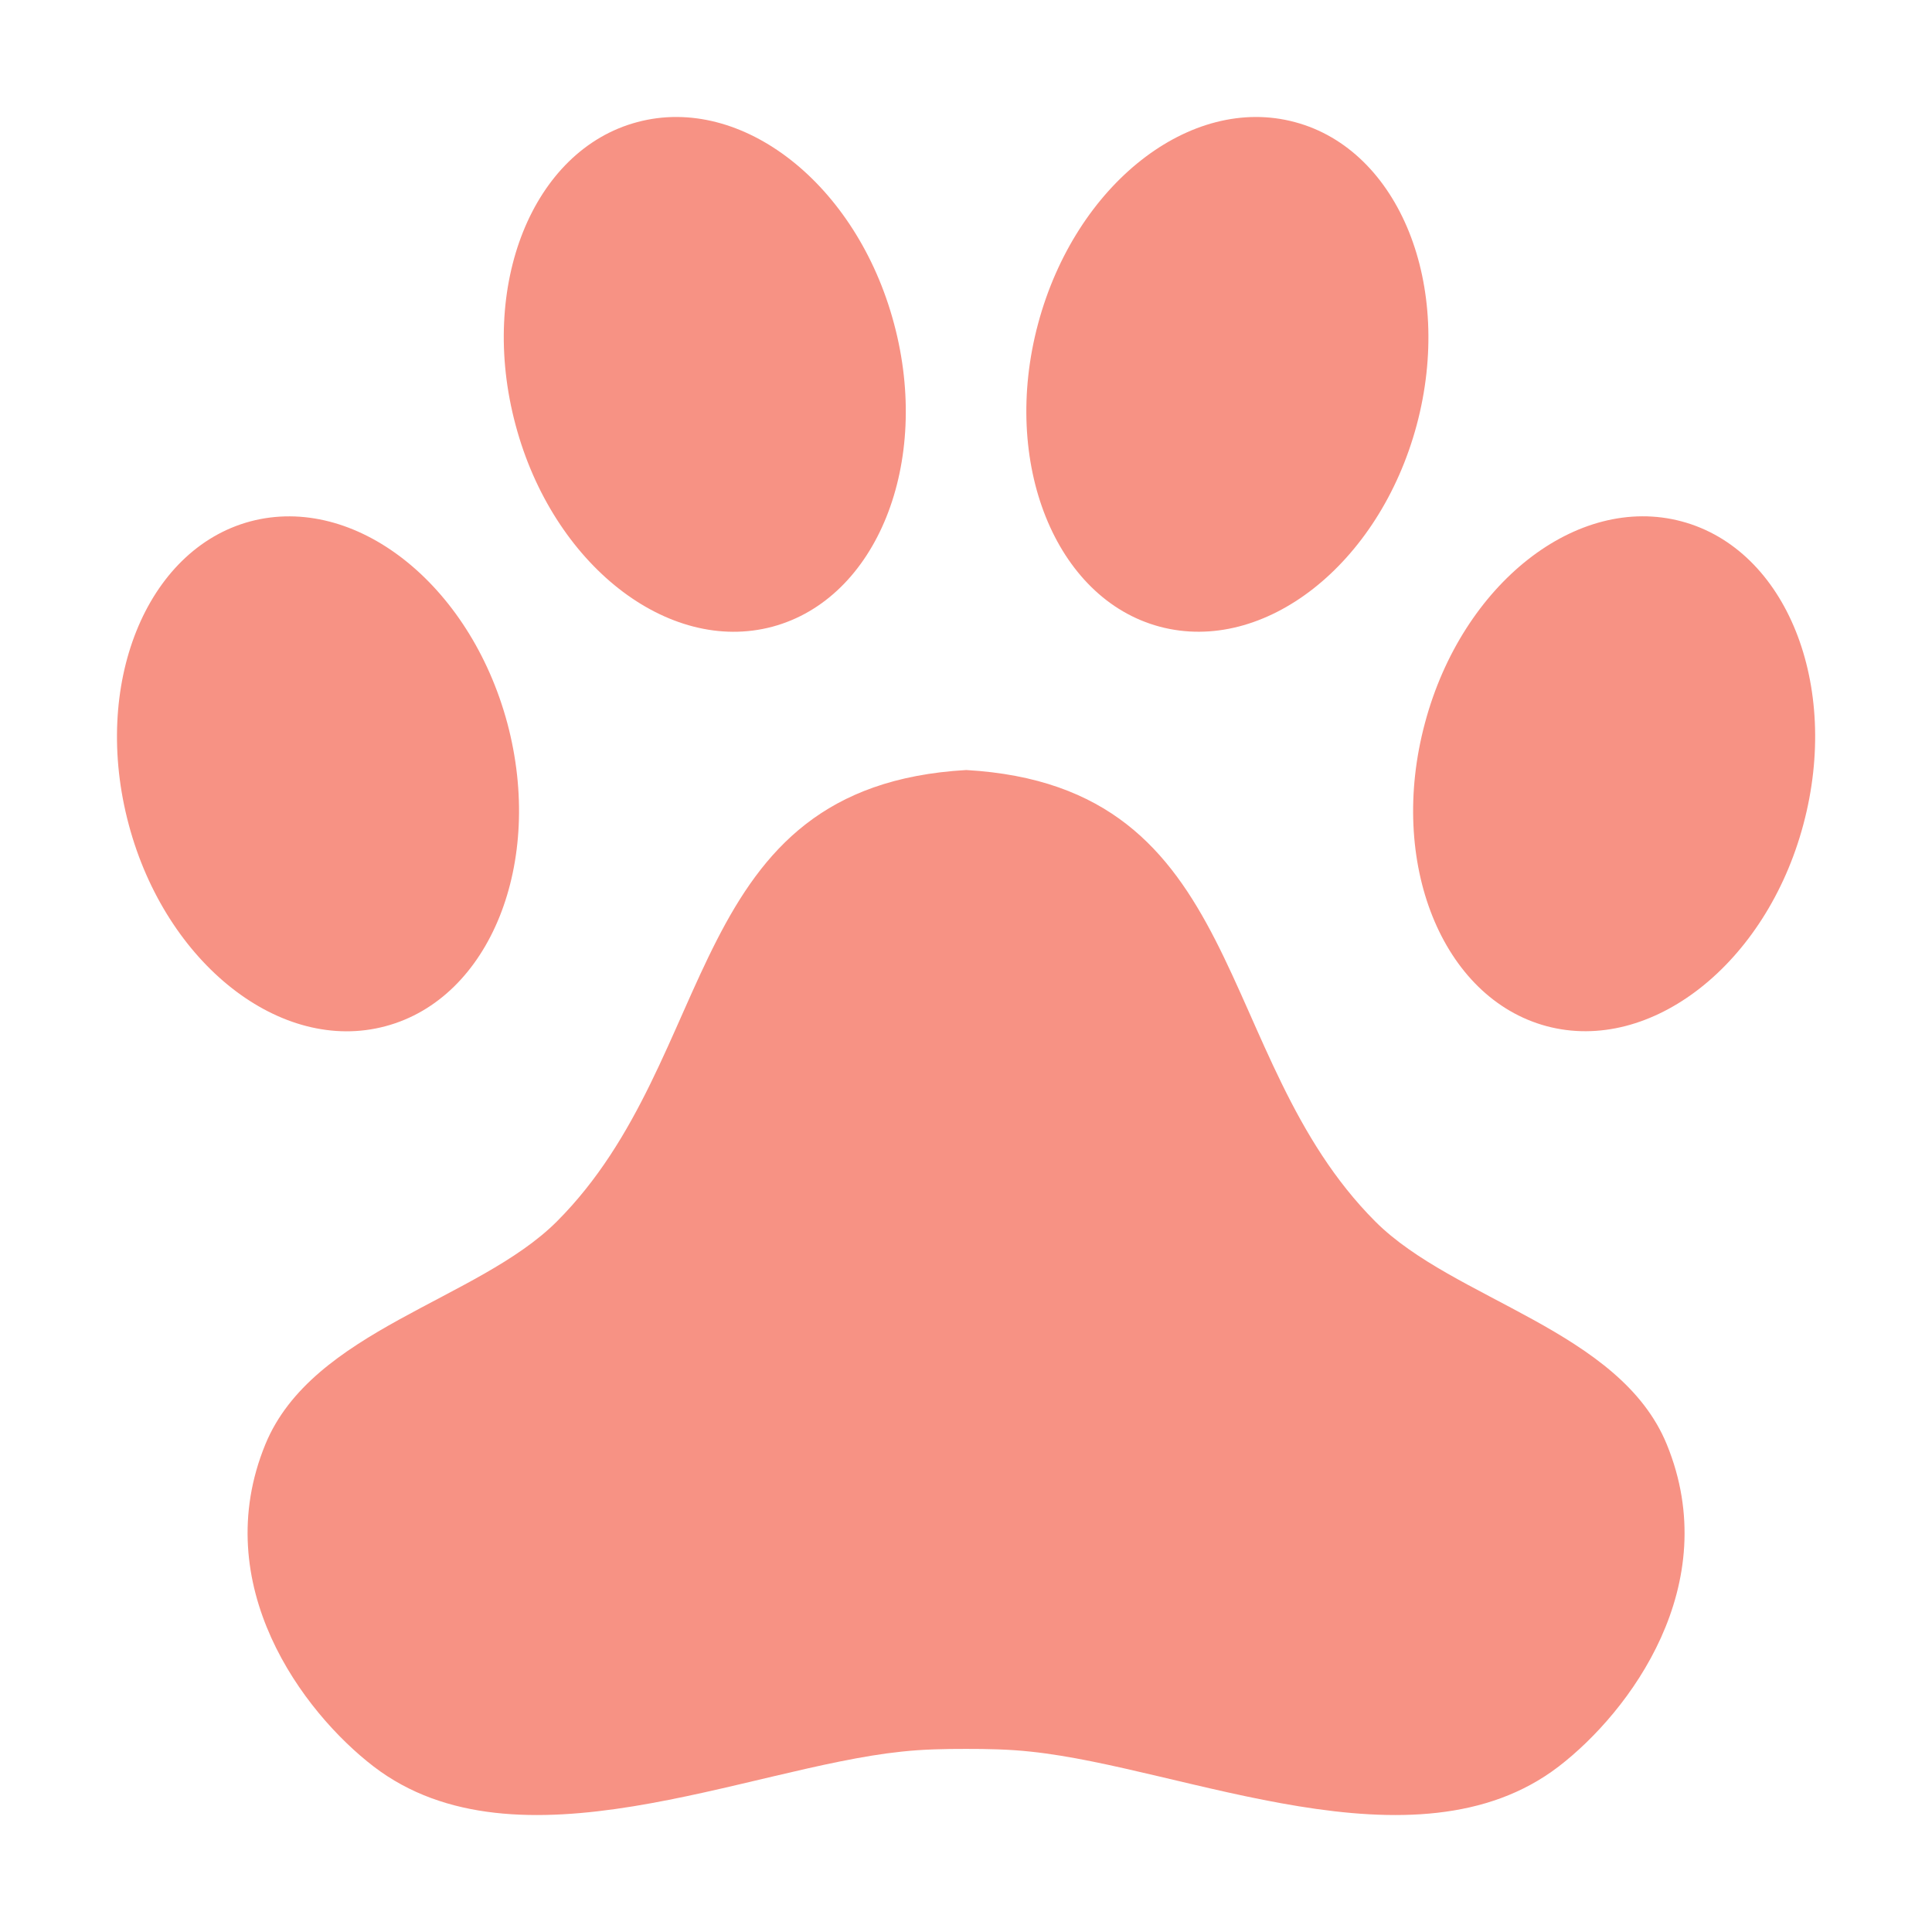 <?xml version="1.0" standalone="no"?><!DOCTYPE svg PUBLIC "-//W3C//DTD SVG 1.1//EN" "http://www.w3.org/Graphics/SVG/1.1/DTD/svg11.dtd"><svg t="1749026549927" class="icon" viewBox="0 0 1024 1024" version="1.1" xmlns="http://www.w3.org/2000/svg" p-id="34821" xmlns:xlink="http://www.w3.org/1999/xlink" width="200" height="200"><path d="M883.427 765.539c-24.808-60.609-112.775-76.355-154.469-118.094-87.351-87.482-66.504-230.691-216.837-239.312-150.51 8.621-129.574 151.83-217.013 239.312-41.783 41.74-129.573 57.486-154.469 118.094-30.524 74.508 19.705 141.801 57.443 170.787 75.914 58.102 197.835 0.658 279.644-7.916 11.7-1.278 23.047-1.452 34.307-1.452 11.173 0 22.608 0.174 34.307 1.452 81.72 8.574 203.818 66.018 279.733 7.916 37.737-28.986 87.875-96.279 57.354-170.787M955.82 436.986c-19.705 73.848-80.751 121.745-136.172 106.878-55.329-14.911-84.27-86.734-64.391-160.669 19.705-73.848 80.667-121.701 136.084-106.835 55.508 14.865 84.273 86.734 64.479 160.626M268.894 383.281c19.705 73.848-9.06 145.85-64.568 160.628C148.998 558.774 87.949 510.921 68.244 437.073c-19.793-73.979 9.059-145.848 64.391-160.713 55.506-14.778 116.378 32.987 136.259 106.921M473.855 171.548c19.793 73.803-9.06 145.761-64.479 160.626-55.418 14.778-116.38-33.076-136.084-106.835-19.879-73.98 8.973-145.848 64.481-160.626C393.19 49.847 454.15 97.613 473.855 171.548M750.861 225.339c-19.791 73.759-80.753 121.656-136.26 106.791-55.243-14.822-84.182-86.823-64.391-160.582 19.792-73.848 80.753-121.701 136.084-106.835 55.419 14.778 84.358 86.735 64.567 160.626" fill="#f79284" p-id="34822"></path></svg>